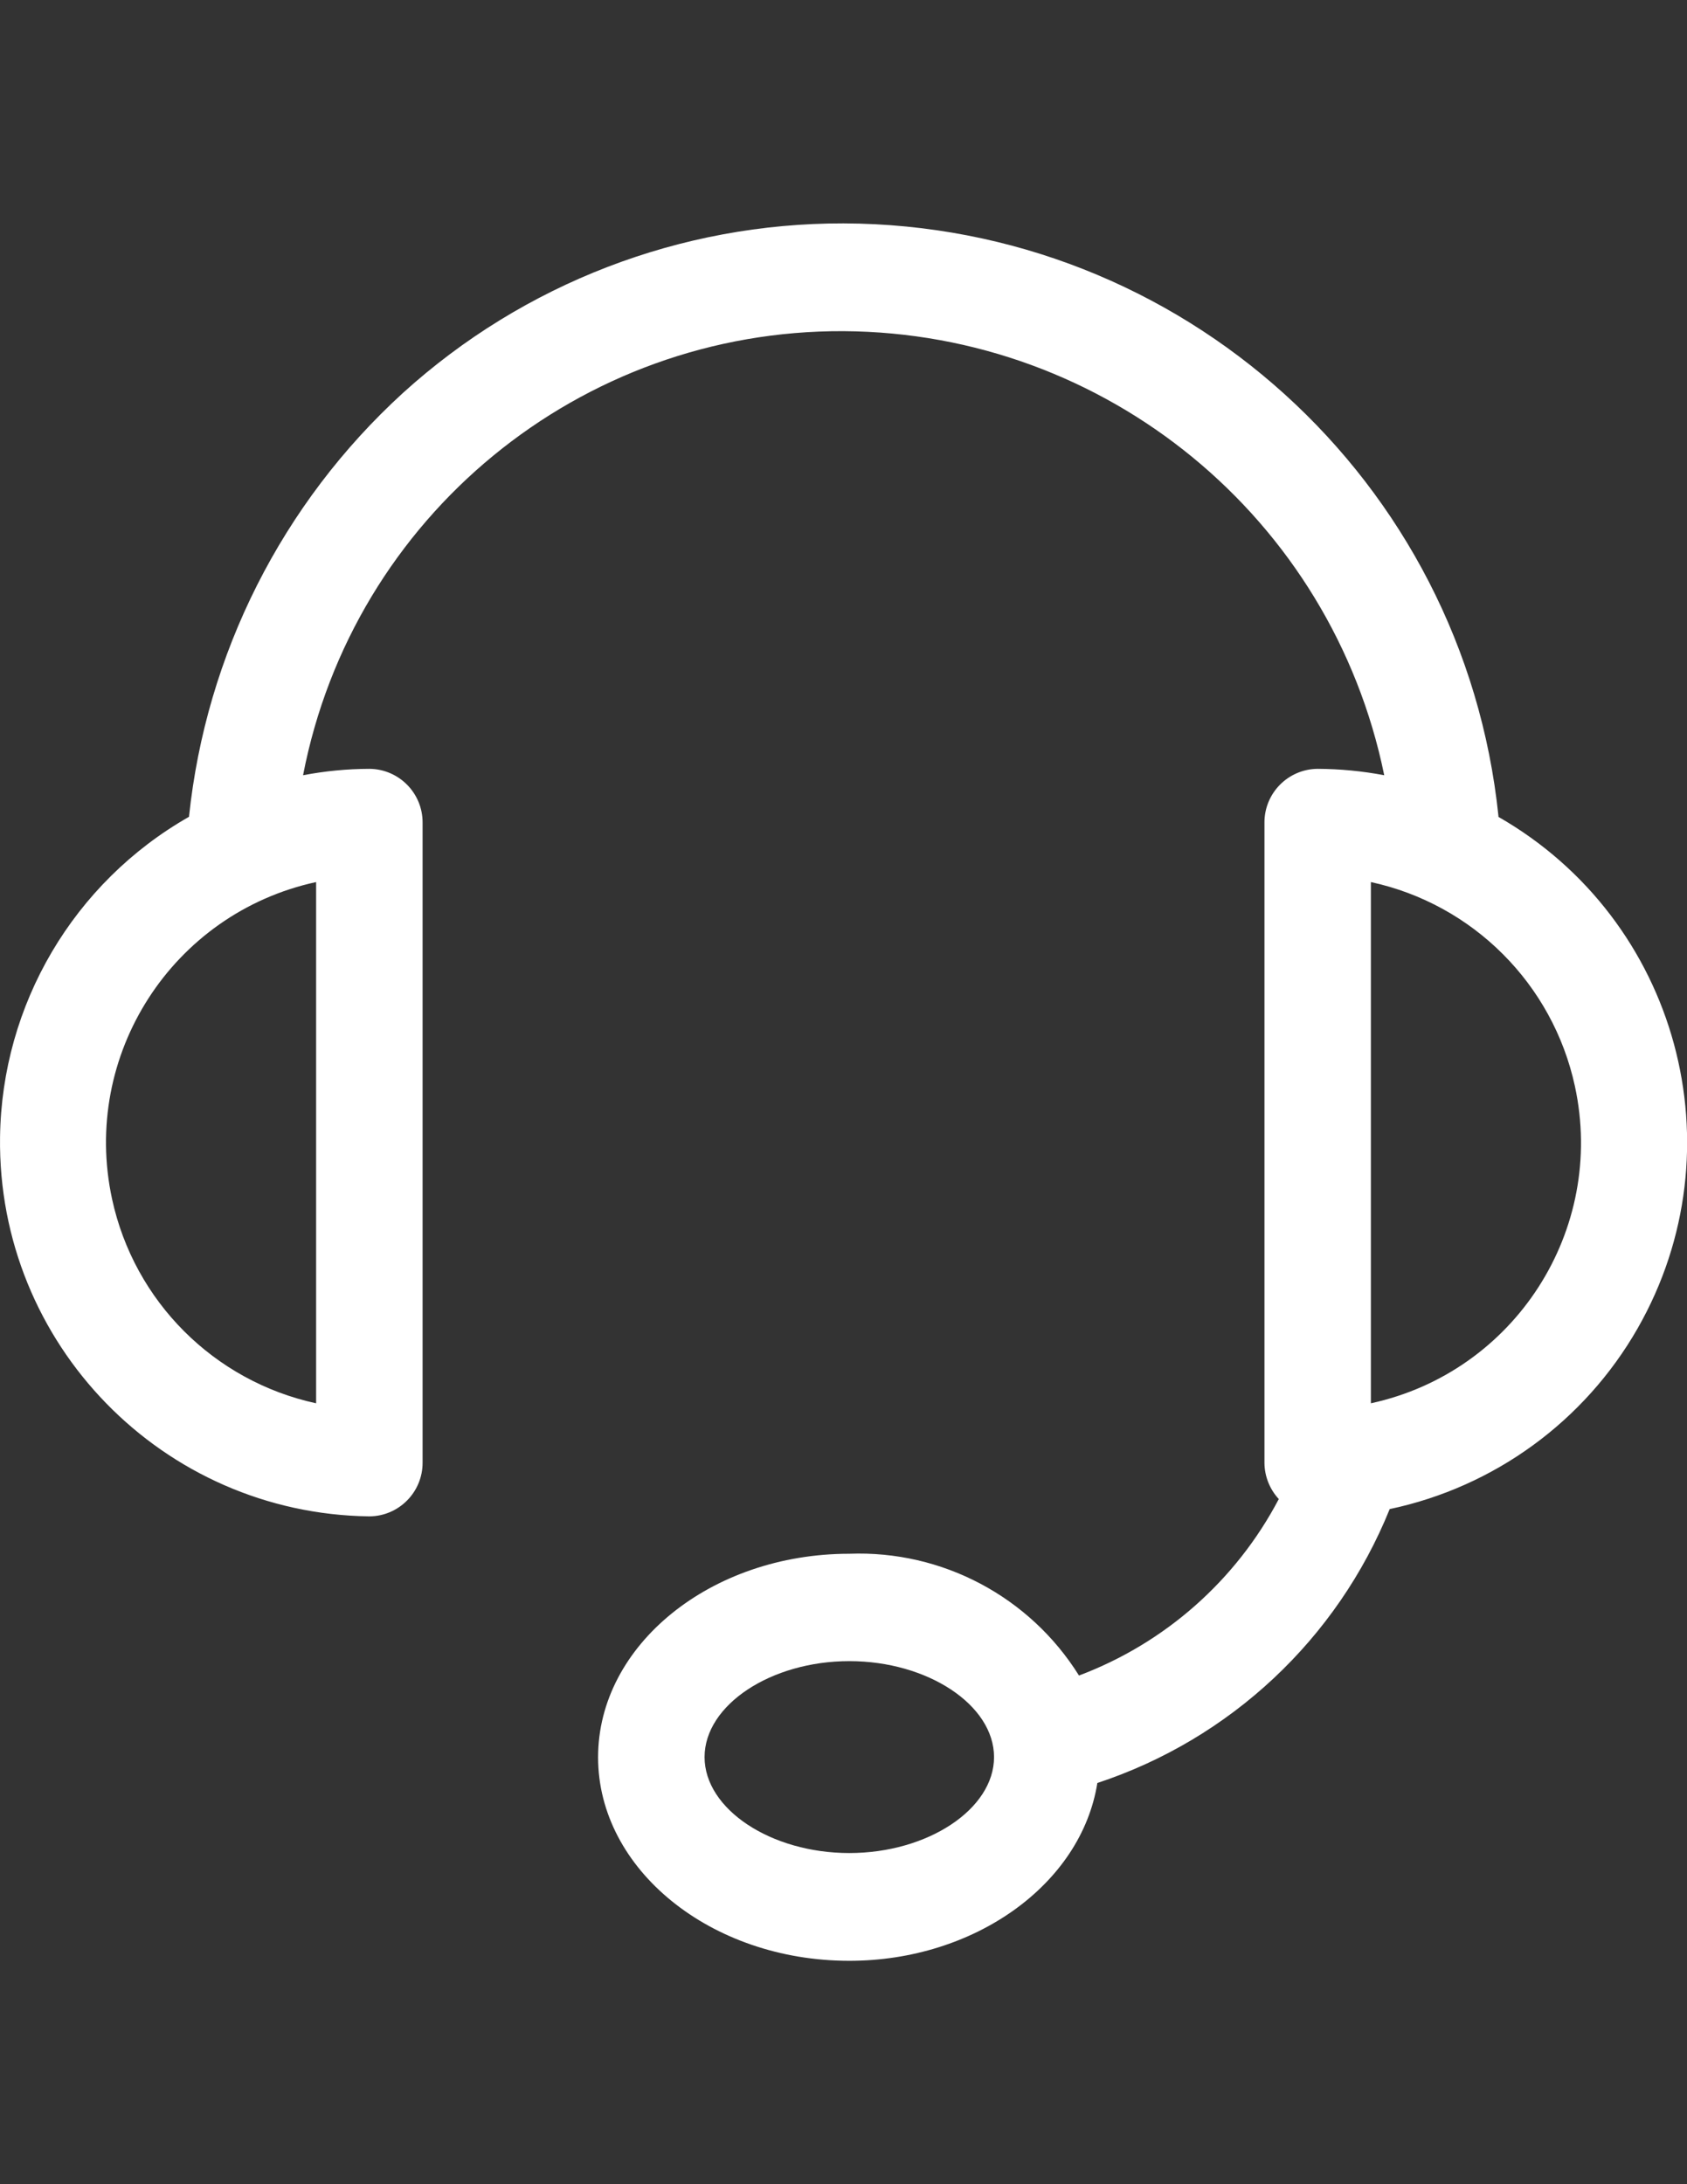 <?xml version="1.0" encoding="utf-8"?>
<!-- Generator: Adobe Illustrator 15.0.0, SVG Export Plug-In . SVG Version: 6.00 Build 0)  -->
<!DOCTYPE svg PUBLIC "-//W3C//DTD SVG 1.1//EN" "http://www.w3.org/Graphics/SVG/1.1/DTD/svg11.dtd">
<svg version="1.1" id="Layer_1" xmlns="http://www.w3.org/2000/svg" xmlns:xlink="http://www.w3.org/1999/xlink" x="0px" y="0px"
	 width="612px" height="792px" viewBox="0 0 612 792" enable-background="new 0 0 612 792" xml:space="preserve">
<rect x="0" y="0" width="612" height="792" fill="#333333" stroke="none"/>
<path fill="#FFFFFF" d="M308.106,711c-50.256,0-91.134-33.139-91.134-73.801s40.878-73.8,91.134-73.8
	c33.68-1.278,65.469,15.567,83.322,44.154c31.188-11.725,56.984-34.496,72.485-63.99c-3.313-3.577-5.169-8.265-5.201-13.14v-232.11
	c-0.05-10.723,8.591-19.46,19.313-19.529c8.101,0.036,16.18,0.813,24.138,2.321C483.061,187.809,401.232,120.636,306,120.078
	c-95.568-0.446-177.923,67.193-196.056,161.027c7.927-1.518,15.978-2.295,24.048-2.321c10.723,0.069,19.364,8.807,19.314,19.529
	v232.002c0.05,10.723-8.592,19.461-19.314,19.53C59.032,548.879-0.95,487.328,0.016,412.368
	c0.621-48.148,26.704-92.364,68.546-116.196c6.176-59.015,33.801-113.708,77.634-153.702C189.953,102.797,246.936,80.878,306,81
	c122.505,0.38,224.993,93.102,237.601,214.956v0.126c-0.009,0.041-0.009,0.084,0,0.126c65.16,37.288,87.756,120.339,50.468,185.499
	c-19.262,33.658-51.98,57.487-89.924,65.492c-19.038,47.085-57.825,83.41-106.056,99.324C392.22,683.28,353.538,711,308.106,711z
	 M308.106,602.334c-28.458,0-52.506,15.93-52.506,34.794c0,18.863,24.048,34.794,52.506,34.794s52.506-15.931,52.506-34.794
	C360.612,618.264,336.6,602.334,308.106,602.334z M497.322,319.842v189c52.191-11.317,85.326-62.8,74.01-114.99
	C563.3,356.809,534.365,327.874,497.322,319.842z M114.678,319.842c-52.191,11.316-85.326,62.8-74.01,114.99
	c8.032,37.043,36.967,65.978,74.01,74.01V319.842z"/>
</svg>
